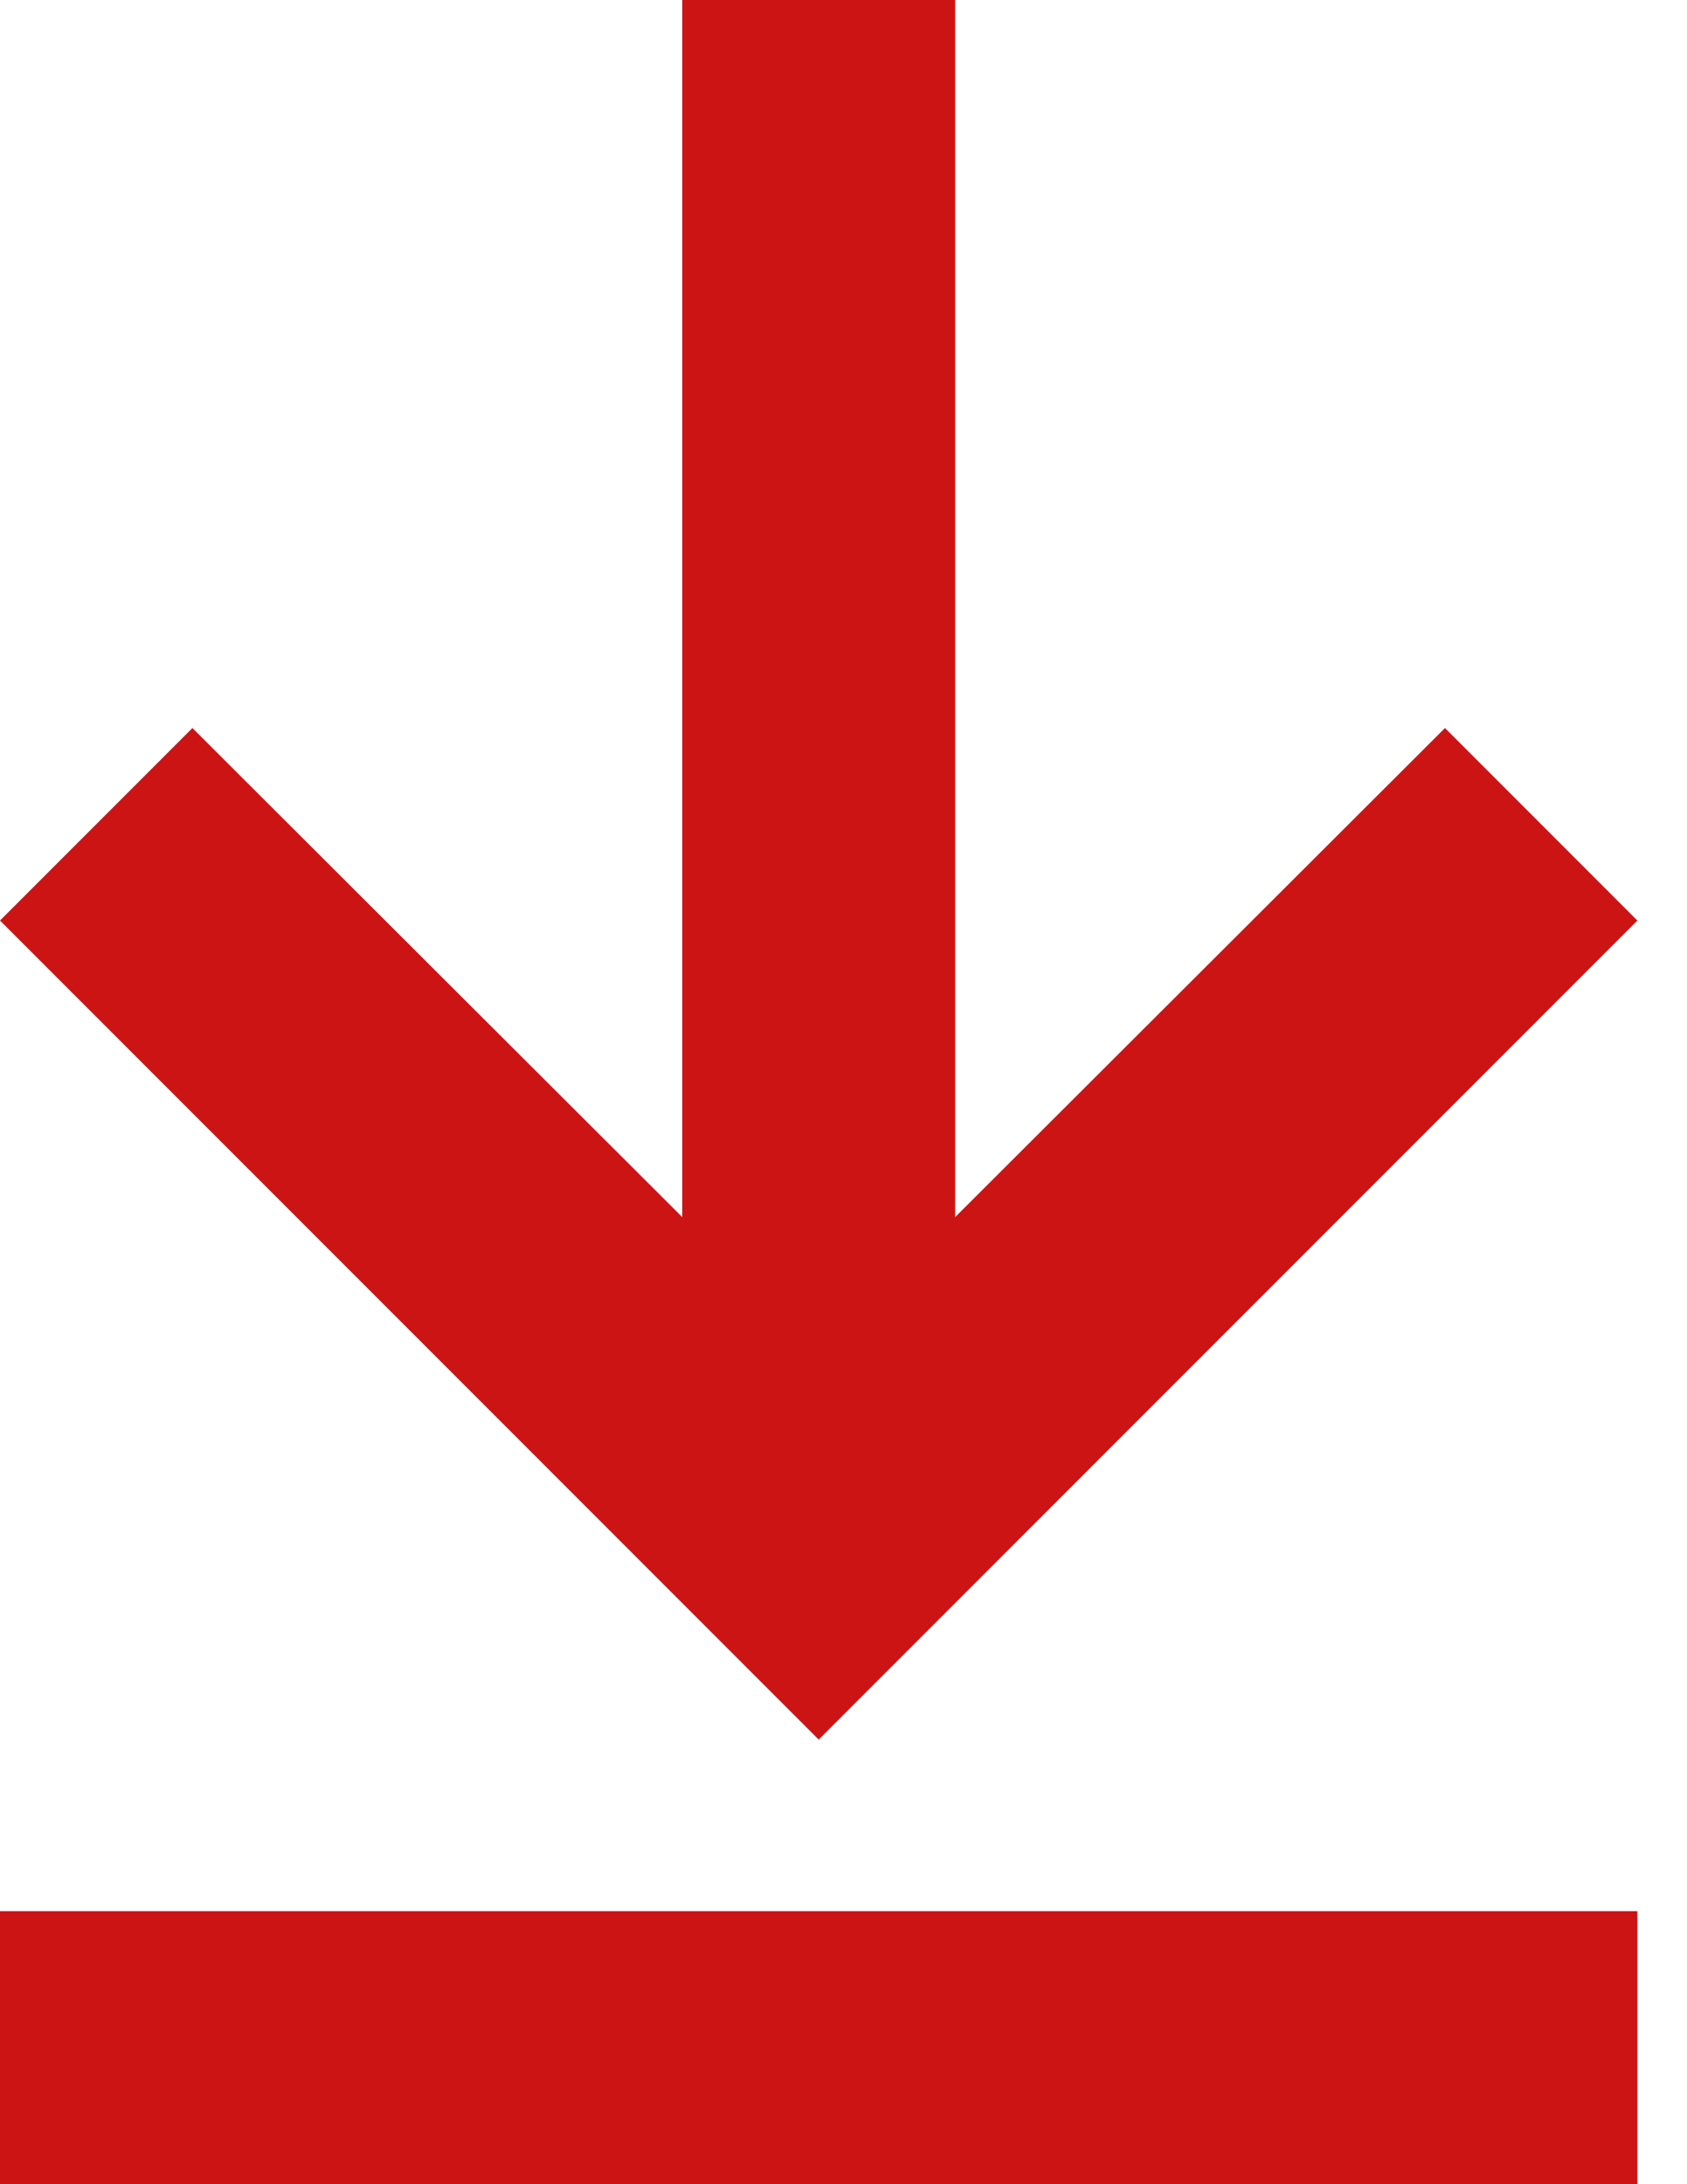 <svg width="17" height="22" viewBox="0 0 17 22" fill="none" xmlns="http://www.w3.org/2000/svg">
<path fill-rule="evenodd" clip-rule="evenodd" d="M9.625 12.259L14.561 7.333L16.5 9.272L8.25 17.522L0 9.272L1.939 7.333L6.875 12.259V0H9.625V12.259ZM16.5 19.25V22H0V19.25H16.5Z" fill="#CD1414"/>
</svg>
